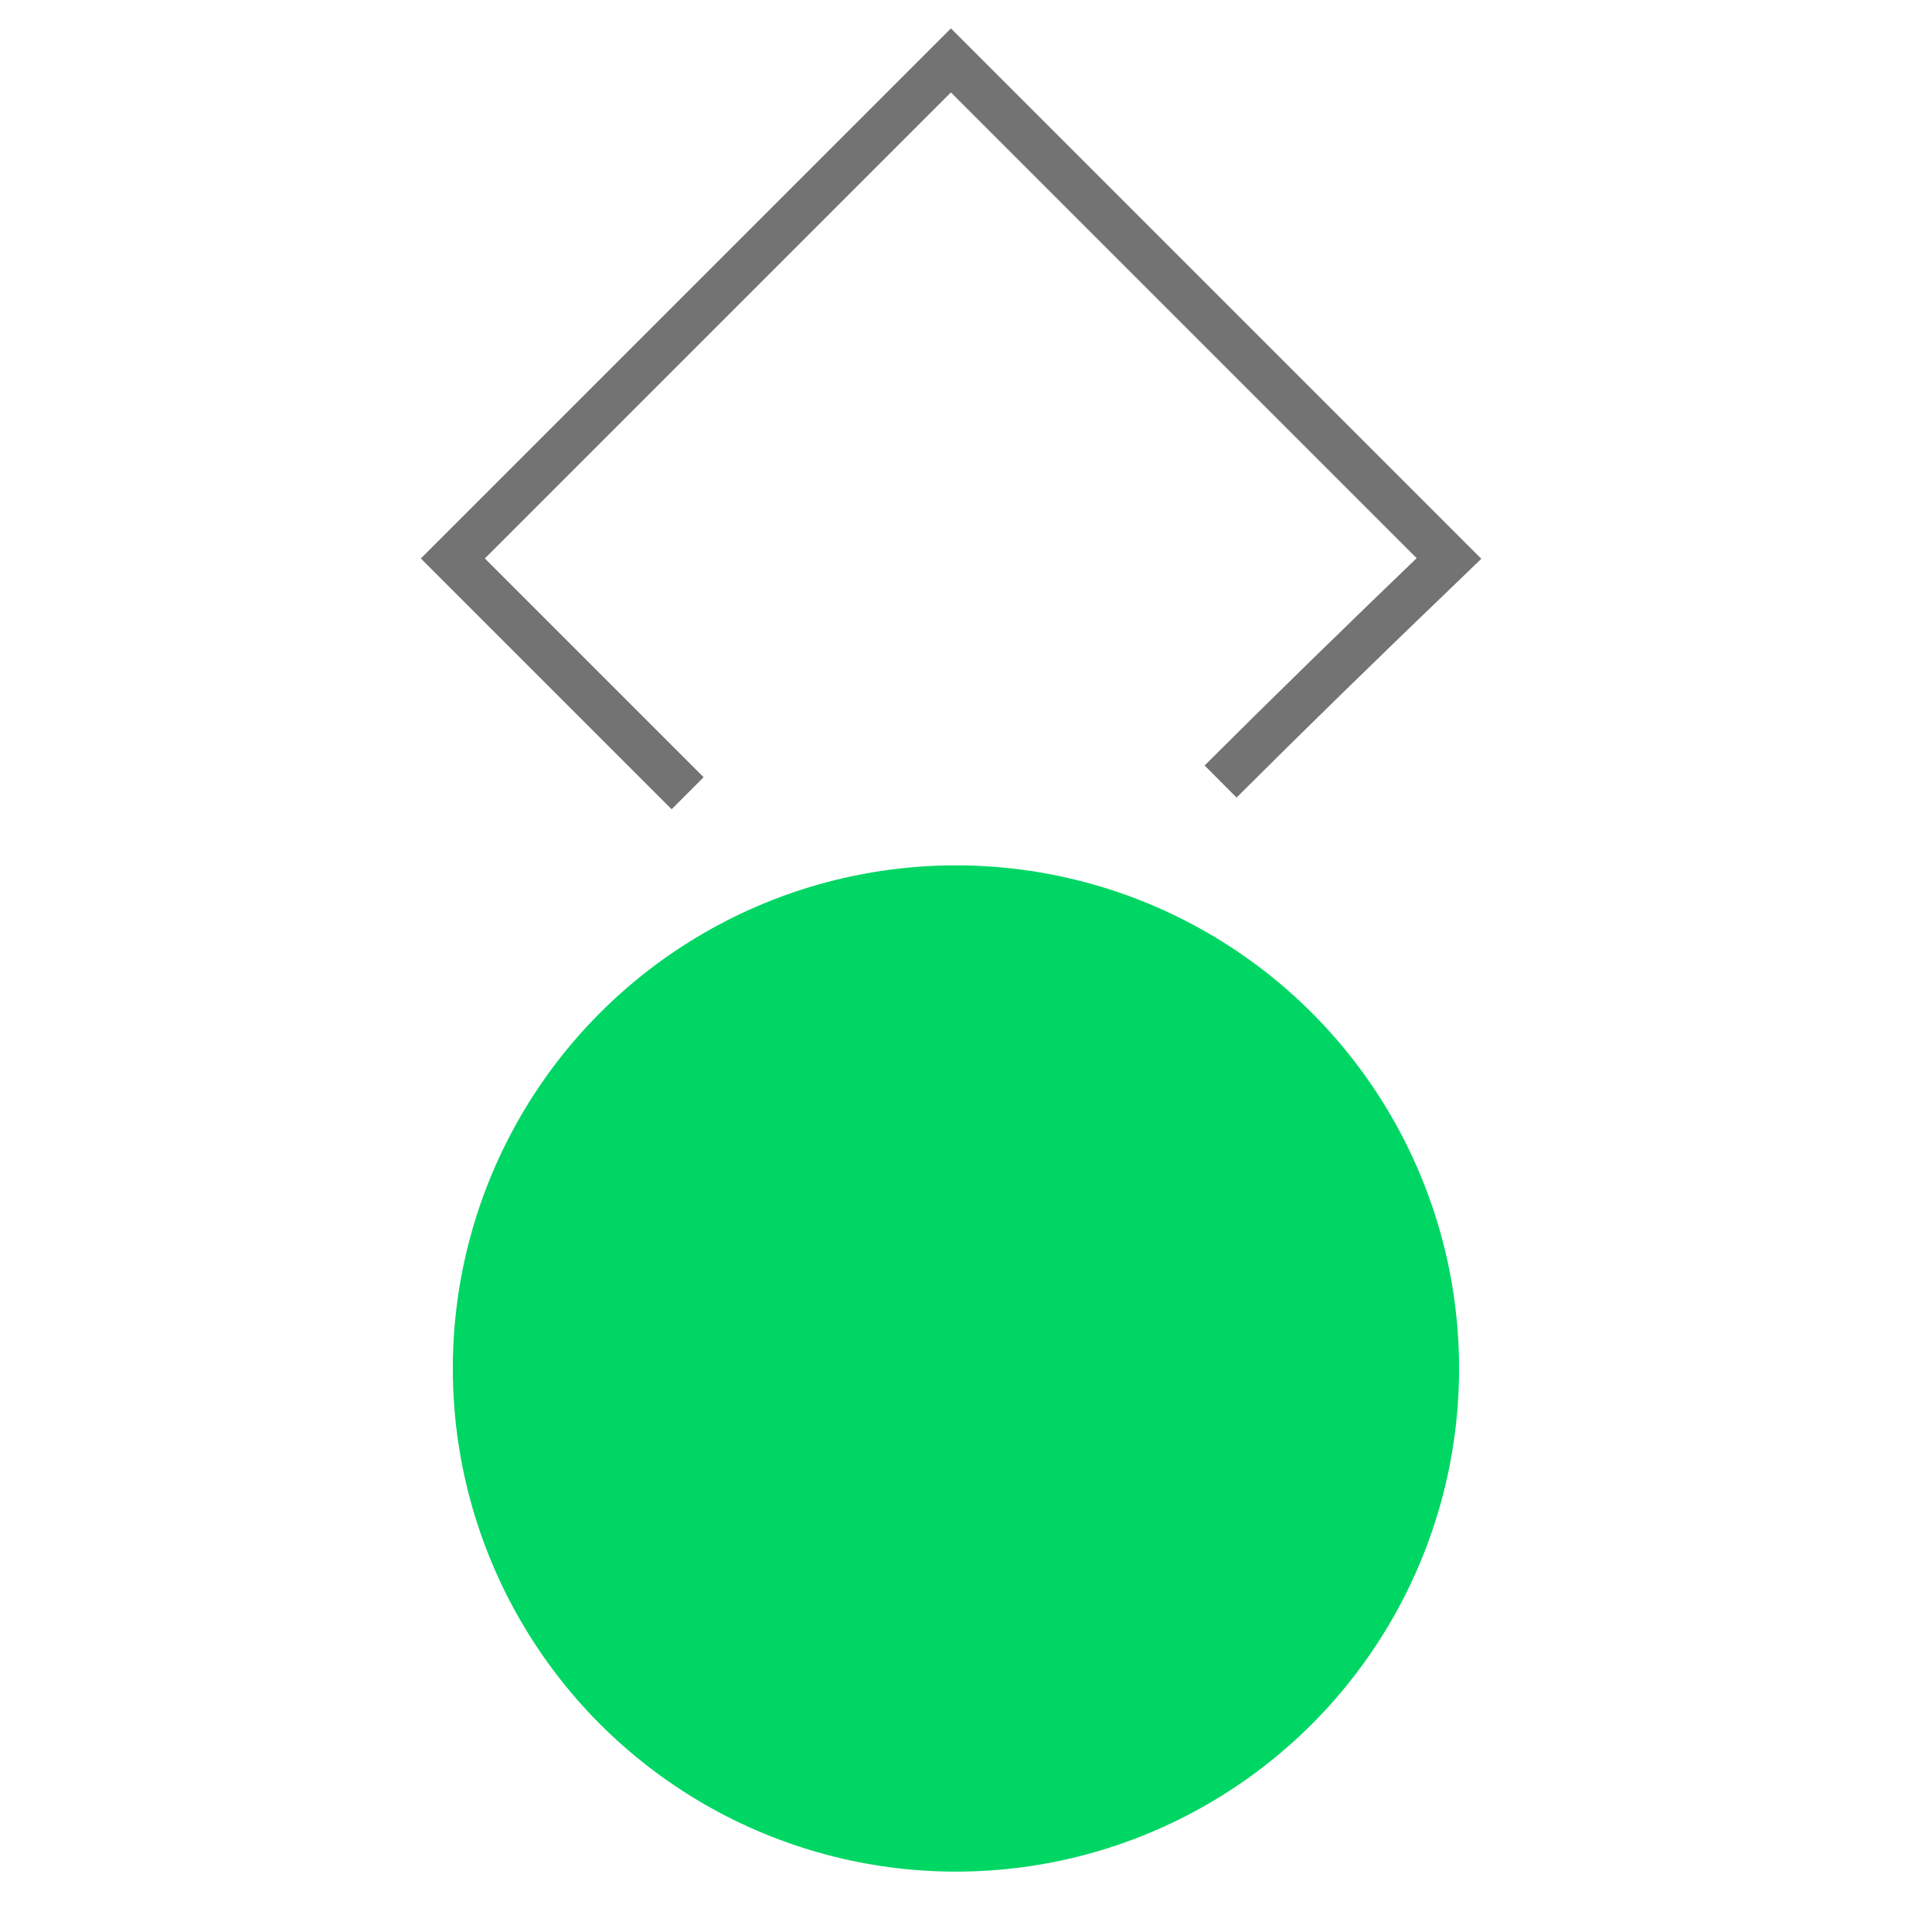 <svg width="64" height="64" viewBox="0 0 64 64" fill="none" xmlns="http://www.w3.org/2000/svg">
<path d="M22.778 26.277L15.001 18.5L31.5 2.001L47.999 18.5C45.049 21.334 42.699 23.629 40.433 25.889" stroke="#737373" stroke-width="1.5"/>
<ellipse cx="31.667" cy="45.333" rx="16.667" ry="16.667" fill="#00D664"/>
</svg>
